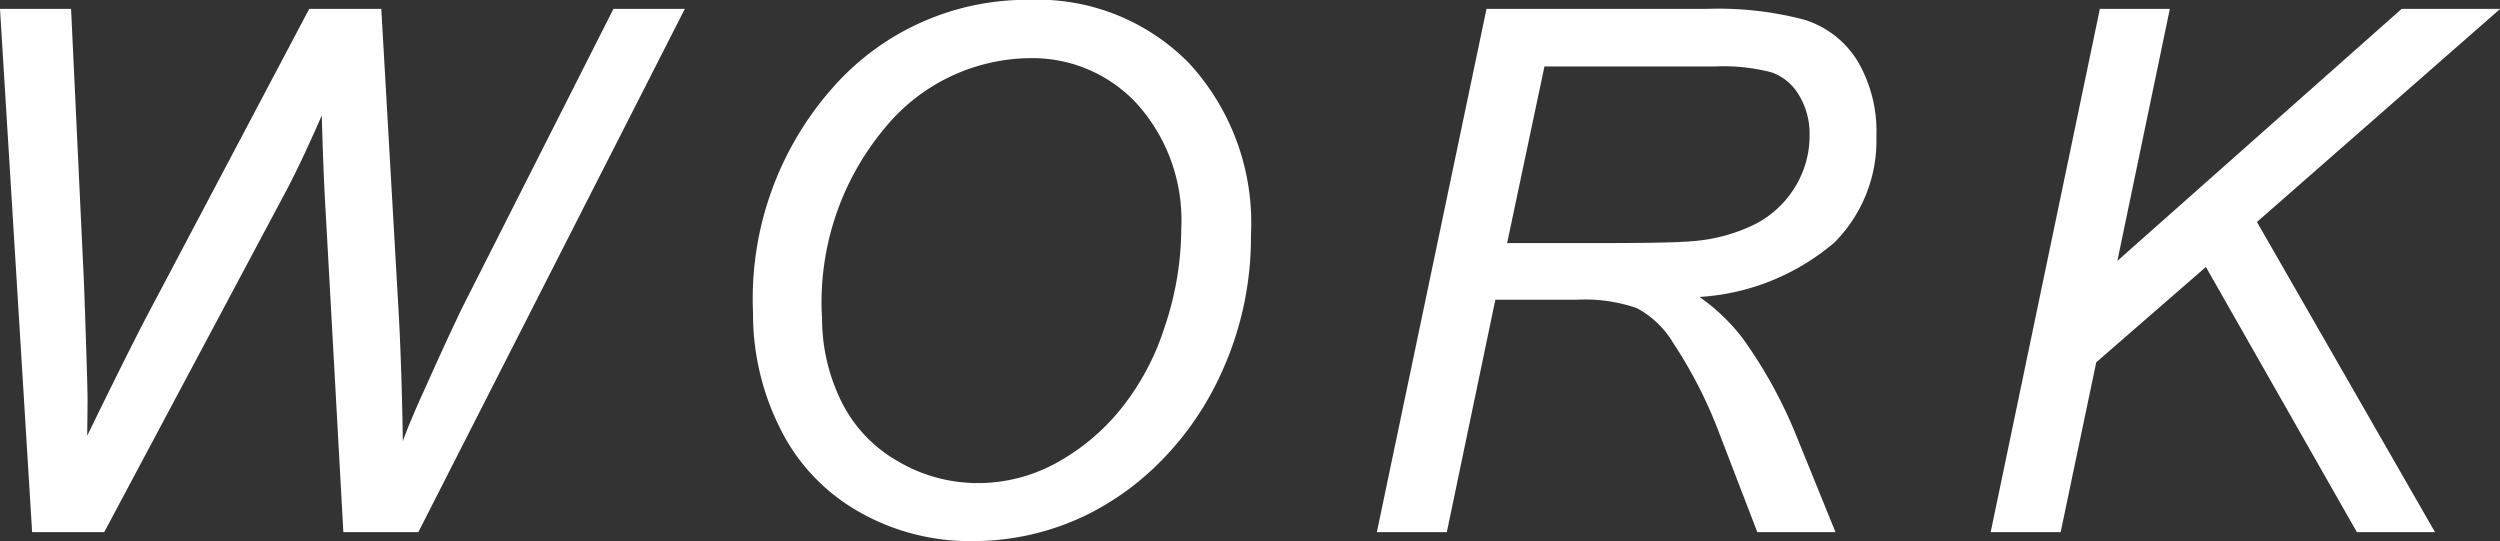<svg xmlns="http://www.w3.org/2000/svg" width="61.561" height="13.324" viewBox="0 0 61.561 13.324">
  <rect x="0" y="0" width="61.561" height="13.324" fill="#333333" stroke="none"/>
  <path id="work" d="M3.041,0,2.25-12.885H4l.3,6.372q.026.457.088,2.479.018.563.018.791,0,.149-.009.87,1.072-2.2,1.547-3.094l3.92-7.418h1.775l.431,7.532q.07,1.292.1,3.111.158-.448.563-1.336.642-1.433.949-2.048l3.674-7.26h1.758L12.551,0H10.705l-.431-7.8q-.062-1-.1-2.461-.536,1.222-.9,1.9L4.816,0ZM20.793-5.4a7.841,7.841,0,0,1,1.991-5.577,6.365,6.365,0,0,1,4.83-2.131,5.215,5.215,0,0,1,3.924,1.569A5.8,5.8,0,0,1,33.054-7.33a8.022,8.022,0,0,1-.765,3.489,7.433,7.433,0,0,1-1.441,2.079A6.724,6.724,0,0,1,28.984-.413,6.378,6.378,0,0,1,26.189.22a5.5,5.5,0,0,1-2.817-.738A4.792,4.792,0,0,1,21.448-2.58,6.265,6.265,0,0,1,20.793-5.4Zm1.7.088a4.627,4.627,0,0,0,.47,2.083,3.446,3.446,0,0,0,1.4,1.485,3.872,3.872,0,0,0,1.96.536,4.013,4.013,0,0,0,1.89-.47,5.336,5.336,0,0,0,1.6-1.31,6.214,6.214,0,0,0,1.116-2.065,7.6,7.6,0,0,0,.409-2.413,4.291,4.291,0,0,0-1.077-3.067A3.508,3.508,0,0,0,27.6-11.672a4.675,4.675,0,0,0-3.568,1.727A6.691,6.691,0,0,0,22.489-5.309ZM36.154,0l2.7-12.885h5.405a8.327,8.327,0,0,1,2.426.268,2.357,2.357,0,0,1,1.3,1.006,3.408,3.408,0,0,1,.47,1.863,3.555,3.555,0,0,1-1.028,2.61A5.64,5.64,0,0,1,44.1-5.792a4.824,4.824,0,0,1,1.063,1.02,11.46,11.46,0,0,1,1.3,2.347L47.448,0H45.523L44.6-2.4a11.2,11.2,0,0,0-1.143-2.25,2.309,2.309,0,0,0-.9-.866,3.88,3.88,0,0,0-1.485-.207h-2L37.877,0Zm3.208-7.119h2.382q1.652,0,2.153-.044A4.178,4.178,0,0,0,45.5-7.6a2.487,2.487,0,0,0,.967-.923,2.411,2.411,0,0,0,.343-1.248,1.843,1.843,0,0,0-.255-.98,1.288,1.288,0,0,0-.668-.567,4.606,4.606,0,0,0-1.406-.149h-4.2ZM51.269,0l2.689-12.885h1.723L54.389-6.68l7-6.205h2.426L57.826-7.638,62.211,0H60.287L56.569-6.53l-2.7,2.347L52.992,0Z" transform="translate(-2.25 13.104)" fill="#fff"/>
</svg>
